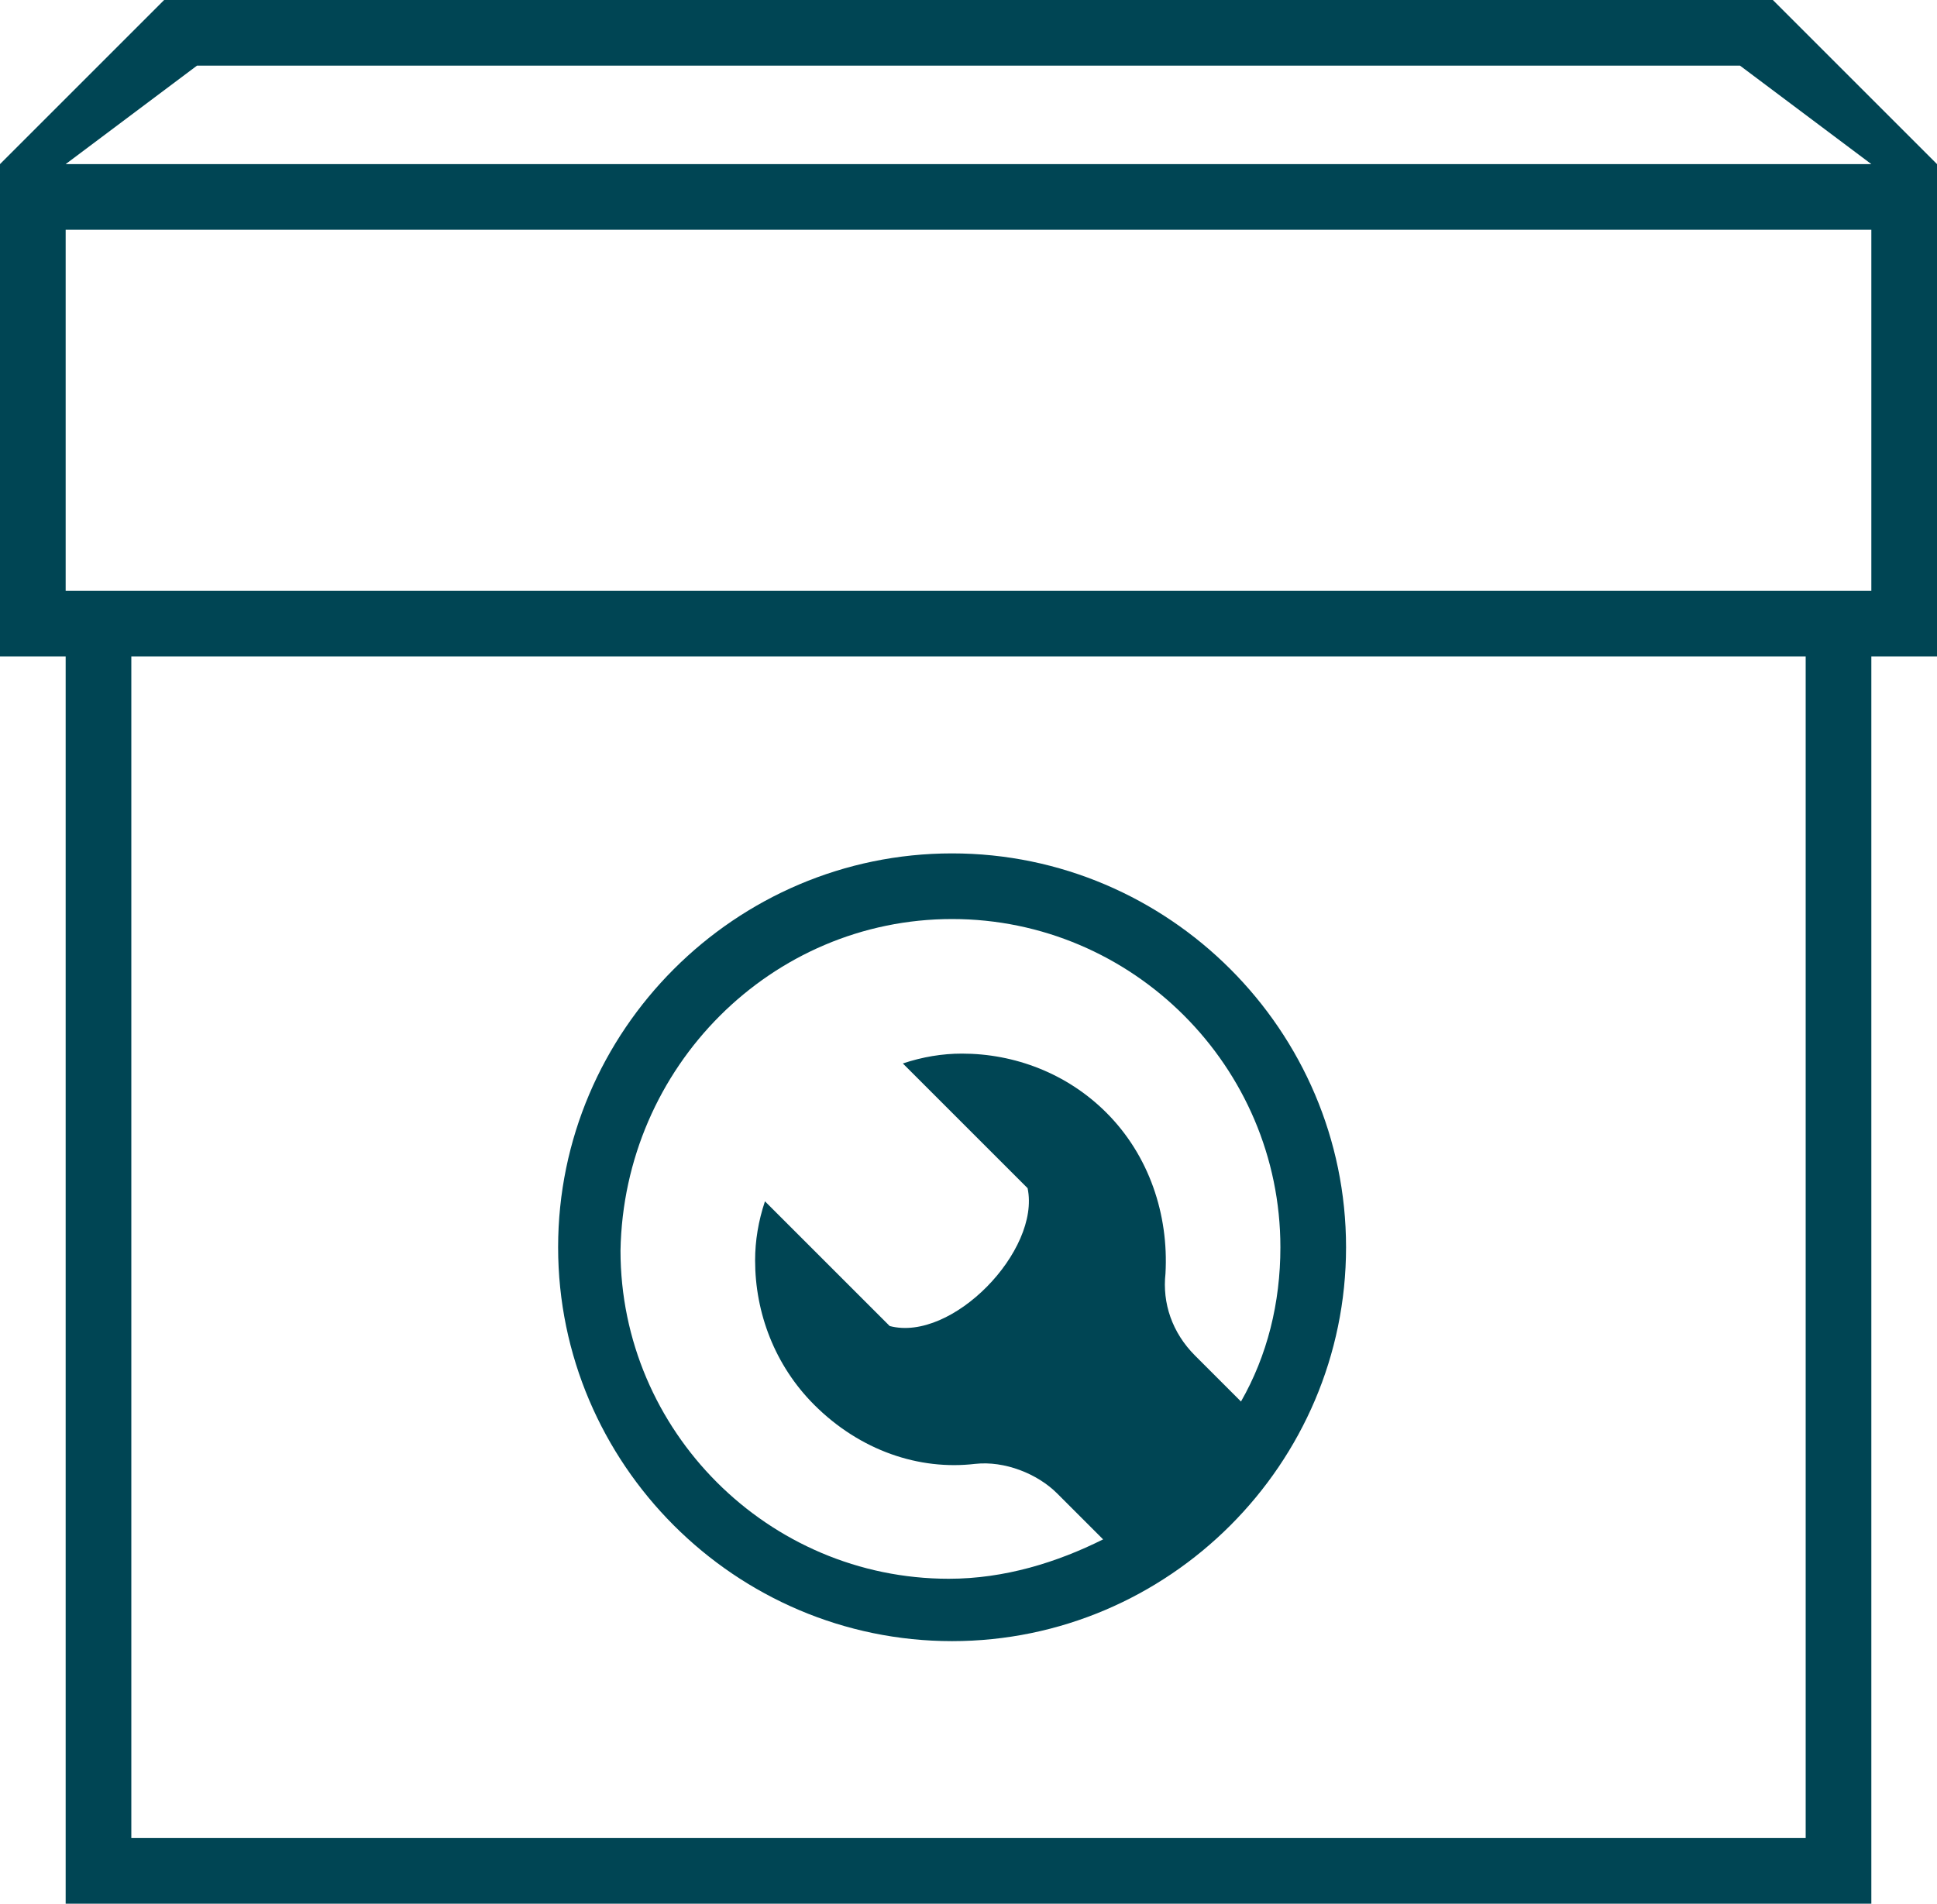 <?xml version="1.0" encoding="utf-8"?>
<!-- Generator: Adobe Illustrator 22.0.1, SVG Export Plug-In . SVG Version: 6.00 Build 0)  -->
<svg version="1.1" id="Допил_1_" xmlns="http://www.w3.org/2000/svg" xmlns:xlink="http://www.w3.org/1999/xlink" x="0px"
	 y="0px" viewBox="0 0 59 58" style="enable-background:new 0 0 59 58;" xml:space="preserve">
<style type="text/css">
	.st0{fill-rule:evenodd;clip-rule:evenodd;fill:#004554;}
</style>
<g id="Допил">
	<g>
		<path class="st0" d="M54,0H5L0,5v15h2v38h55V20h2V5L54,0z M55,56H4V20h51V56z M57,18H2V7h55V18z M2,5l4-3h47l4,3H2z M29,50
			c6.6,0,12-5.4,12-12c0-6.6-5.4-12-12-12c-6.6,0-12,5.4-12,12C17,44.6,22.4,50,29,50z M29,28c5.5,0,10,4.5,10,10
			c0,1.7-0.4,3.3-1.2,4.7l-1.4-1.4c-0.7-0.7-1-1.6-0.9-2.5c0.1-1.8-0.5-3.6-1.8-4.9c-1.2-1.2-2.8-1.8-4.4-1.8
			c-0.6,0-1.2,0.1-1.8,0.3l3.8,3.8c0.4,1.9-2.3,4.7-4.2,4.2l-3.8-3.8c-0.2,0.6-0.3,1.2-0.3,1.8c0,1.6,0.6,3.2,1.8,4.4
			c1.4,1.4,3.2,2,4.9,1.8c0.9-0.1,1.9,0.3,2.5,0.9l1.4,1.4c-1.4,0.7-3,1.2-4.7,1.2c-5.5,0-10-4.5-10-10C19,32.5,23.5,28,29,28z"/>
	</g>
</g>
</svg>
